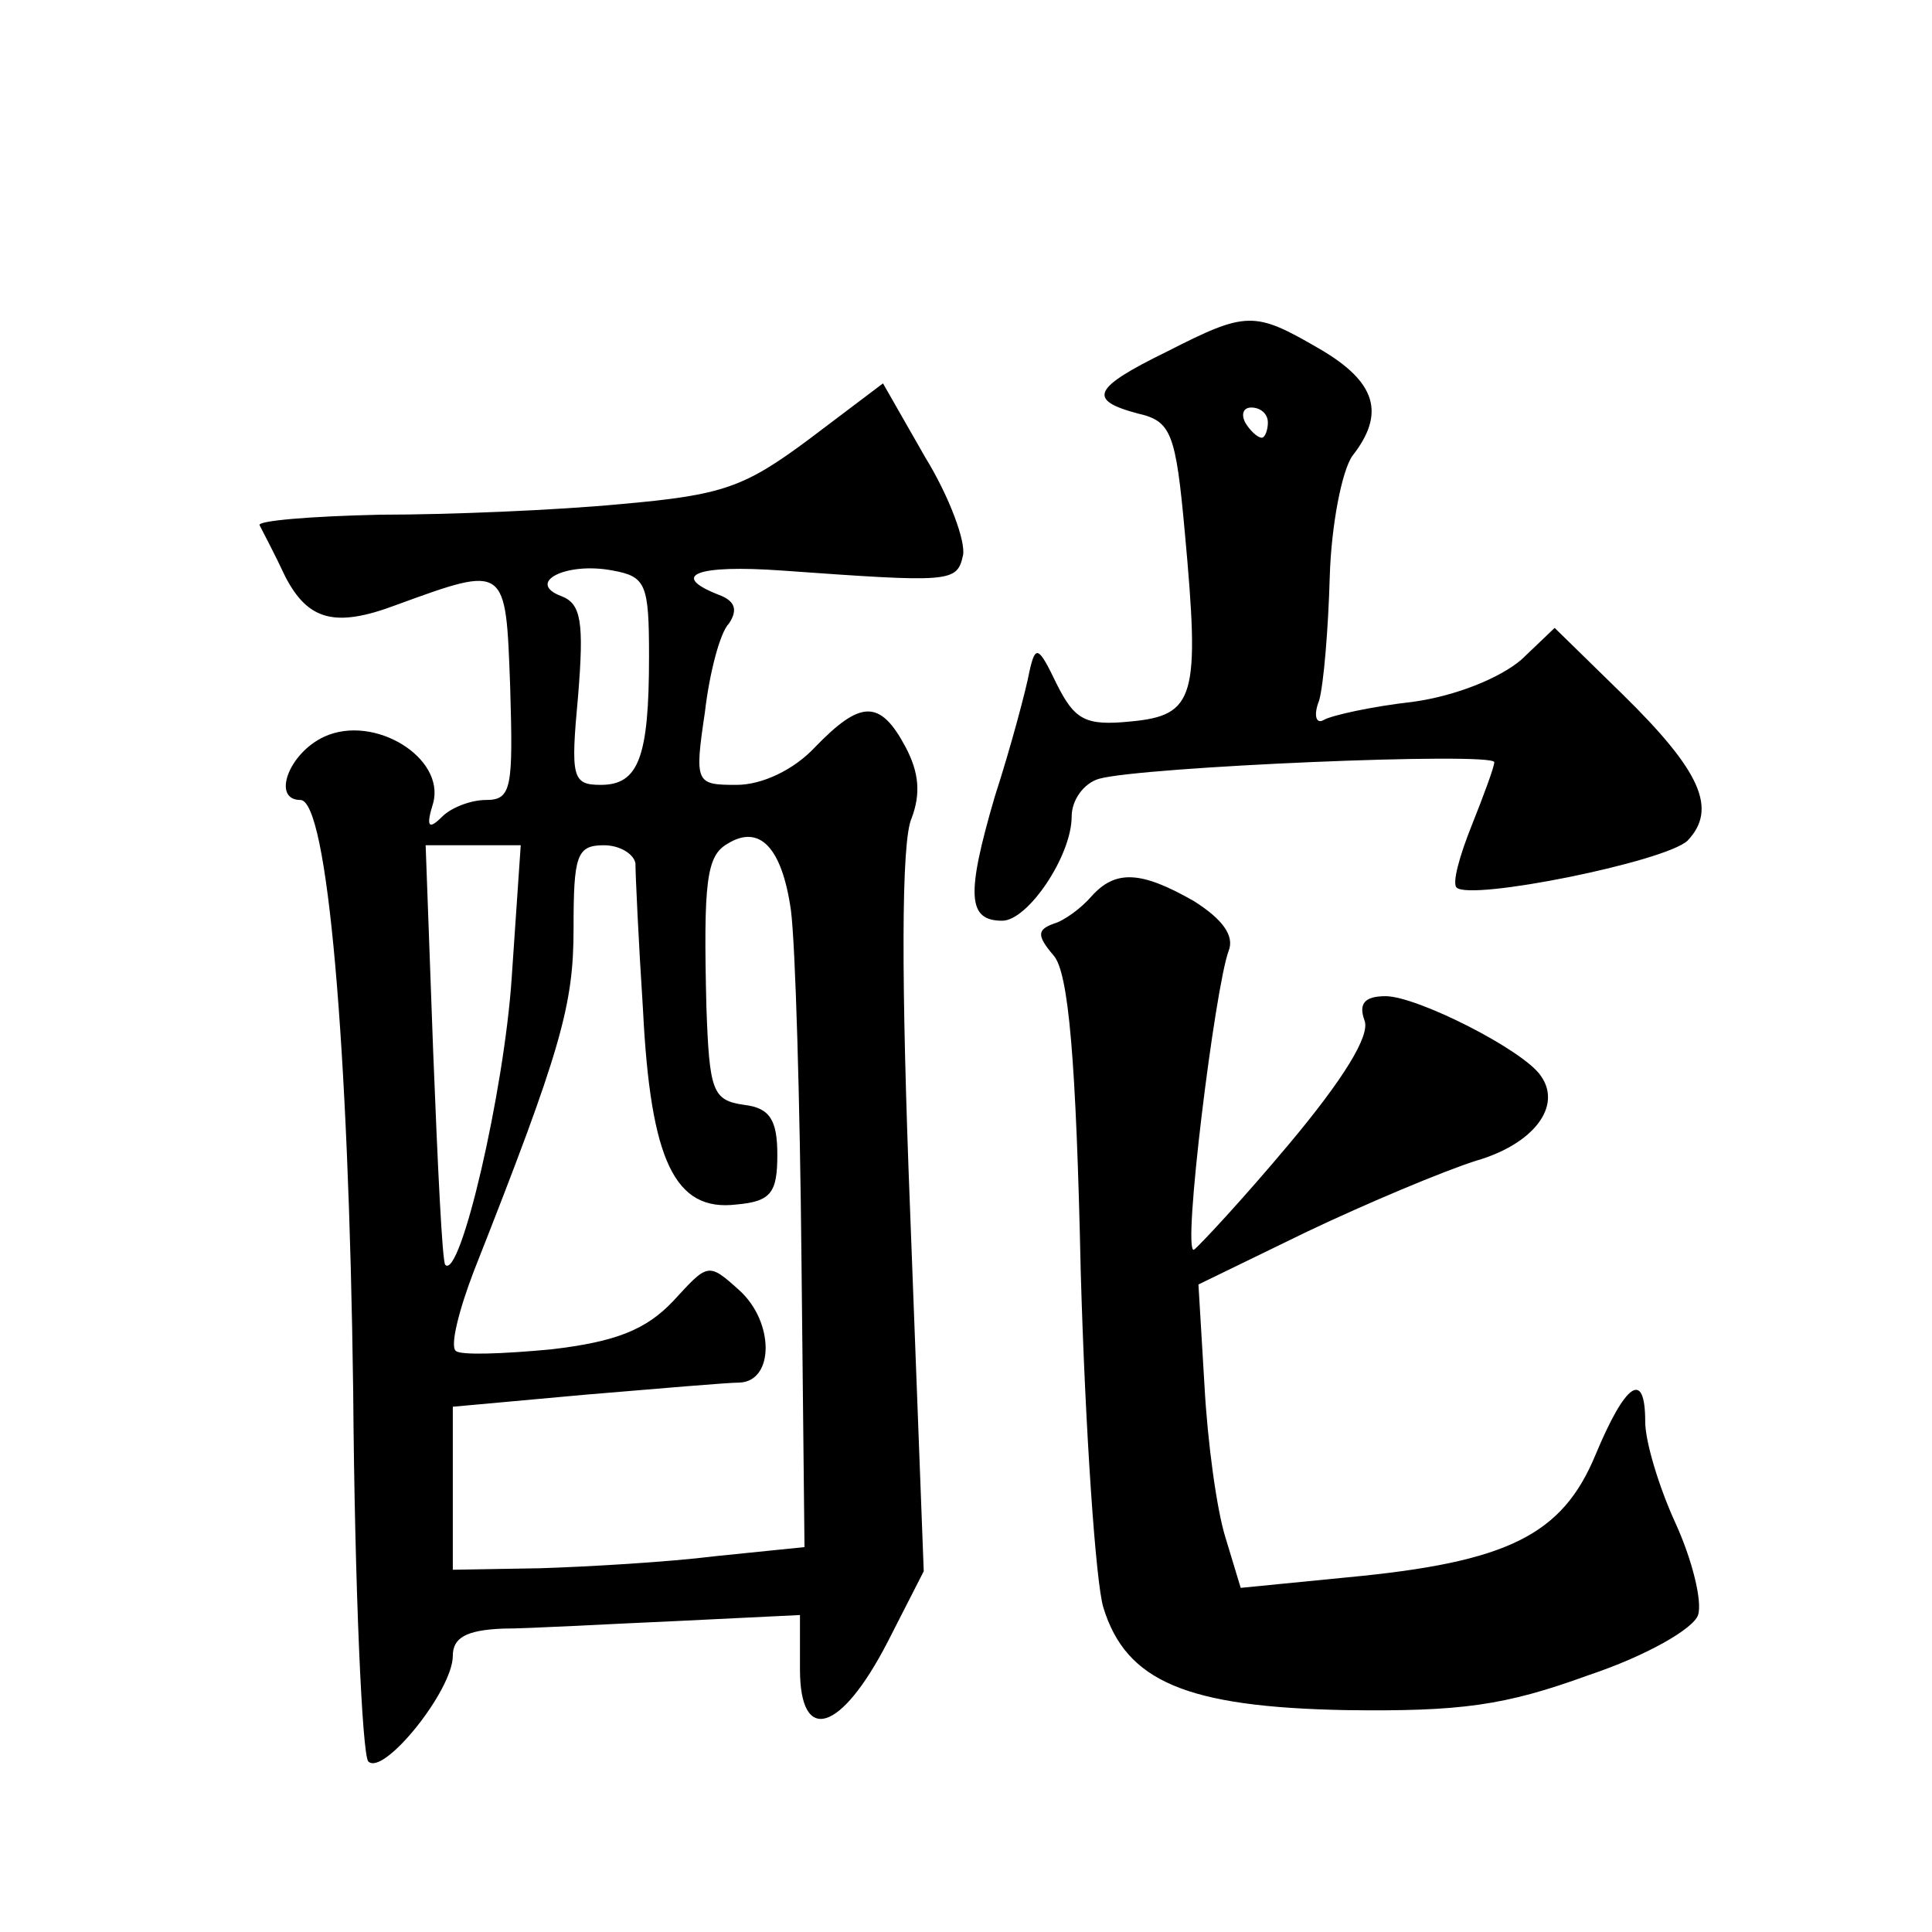 <?xml version="1.0" standalone="no"?>
<!DOCTYPE svg PUBLIC "-//W3C//DTD SVG 20010904//EN"
 "http://www.w3.org/TR/2001/REC-SVG-20010904/DTD/svg10.dtd">
<svg version="1.0" xmlns="http://www.w3.org/2000/svg"
 width="128pt" height="128pt" viewBox="0 0 128 128"
 preserveAspectRatio="xMidYMid meet">
<g transform="translate(0,128) scale(0.1,-0.1)"
fill="#0" stroke="none">
<path d="M773 1047 c-49 -24 -53 -32 -19 -41 22 -5 25 -13 31 -79 10 -109 7 -121
-36 -125 -30 -3 -37 1 -49 25 -12 25 -14 26 -18 8 -2 -11 -12 -49 -23 -83 -19 -65
-18 -82 5 -82 17 0 46 43 46 69 0 11 8 22 18 25 28 8 262 18 262 11 0 -3 -7 -22
-15 -42 -8 -20 -13 -38 -10 -41 9 -9 138 17 153 31 20 21 9 46 -43 97 l-45 44 -22
-21 c-14 -12 -43 -24 -72 -28 -27 -3 -54 -9 -59 -12 -5 -3 -7 3 -3 13 3 11 6 47
7 82 1 34 8 70 15 80 22 28 16 49 -22 71 -43 25 -48 25 -101 -2z m67 -47 c0 -5
-2 -10 -4 -10 -3 0 -8 5 -11 10 -3 6 -1 10 4 10 6 0 11 -4 11 -10z M536 989 c-43
-32 -57 -37 -125 -43 -42 -4 -113 -7 -159 -7 -46 -1 -82 -4 -80 -7 2 -4 10 -19
17 -34 15 -29 33 -34 73 -19 74 27 73 27 76 -54 2 -67 1 -75 -16 -75 -10 0 -23
-5 -29 -11 -9 -9 -11 -7 -6 9 8 30 -39 59 -72 44 -24 -11 -35 -42 -16 -42 18 0
32 -162 35 -392 1 -131 6 -241 10 -245 10 -10 56 47 56 70 0 12 9 17 33 18 17 0
69 3 115 5 l82 4 0 -36 c0 -50 27 -42 58 18 l24 47 -9 238 c-6 153 -6 246 1 261
6 16 5 30 -4 47 -17 32 -30 31 -60 0 -14 -15 -35 -25 -52 -25 -27 0 -28 1 -21 48
3 26 10 53 16 59 6 9 4 15 -7 19 -33 13 -14 20 42 16 112 -8 116 -8 120 10 2 9
-9 39 -25 65 l-28 49 -49 -37z m-106 -144 c0 -67 -7 -85 -32 -85 -19 0 -20 5 -15
59 4 49 2 61 -11 66 -24 9 3 23 34 17 22 -4 24 -9 24 -57z m94 -168 c3 -23 6 -127
7 -232 l2 -190 -59 -6 c-32 -4 -85 -7 -116 -8 l-58 -1 0 54 0 54 88 8 c48 4 94
8 102 8 23 1 23 40 0 61 -21 19 -21 18 -44 -7 -18 -19 -38 -27 -81 -32 -32 -3 -60
-4 -63 -1 -4 3 2 27 12 53 58 147 66 176 66 227 0 48 2 55 20 55 11 0 20 -6 21
-12 0 -7 2 -51 5 -97 5 -100 21 -134 62 -129 23 2 27 8 27 33 0 23 -5 31 -22 33
-21 3 -23 9 -25 65 -2 83 0 100 14 108 21 13 36 -2 42 -44z m-185 -45 c-5 -75 -34
-200 -44 -190 -2 2 -5 65 -8 141 l-5 137 32 0 31 0 -6 -88z M723 686 c-7 -8 -18
-16 -25 -18 -11 -4 -11 -8 0 -21 10 -11 15 -70 18 -209 3 -106 10 -207 15 -223
15 -49 55 -66 161 -68 76 -1 105 3 160 23 39 13 70 31 73 40 3 9 -4 37 -15 61 -11
24 -20 54 -20 67 0 35 -13 26 -33 -22 -22 -53 -58 -71 -164 -81 l-71 -7 -10 33
c-6 19 -12 64 -14 101 l-4 67 72 35 c40 19 90 40 112 47 38 11 57 36 43 56 -11
17 -82 53 -103 53 -14 0 -18 -5 -14 -16 4 -10 -14 -39 -50 -82 -31 -37 -60 -68
-63 -70 -8 -3 14 174 23 198 4 10 -4 21 -23 33 -35 20 -52 21 -68 3z"/>
</g>
</svg>
